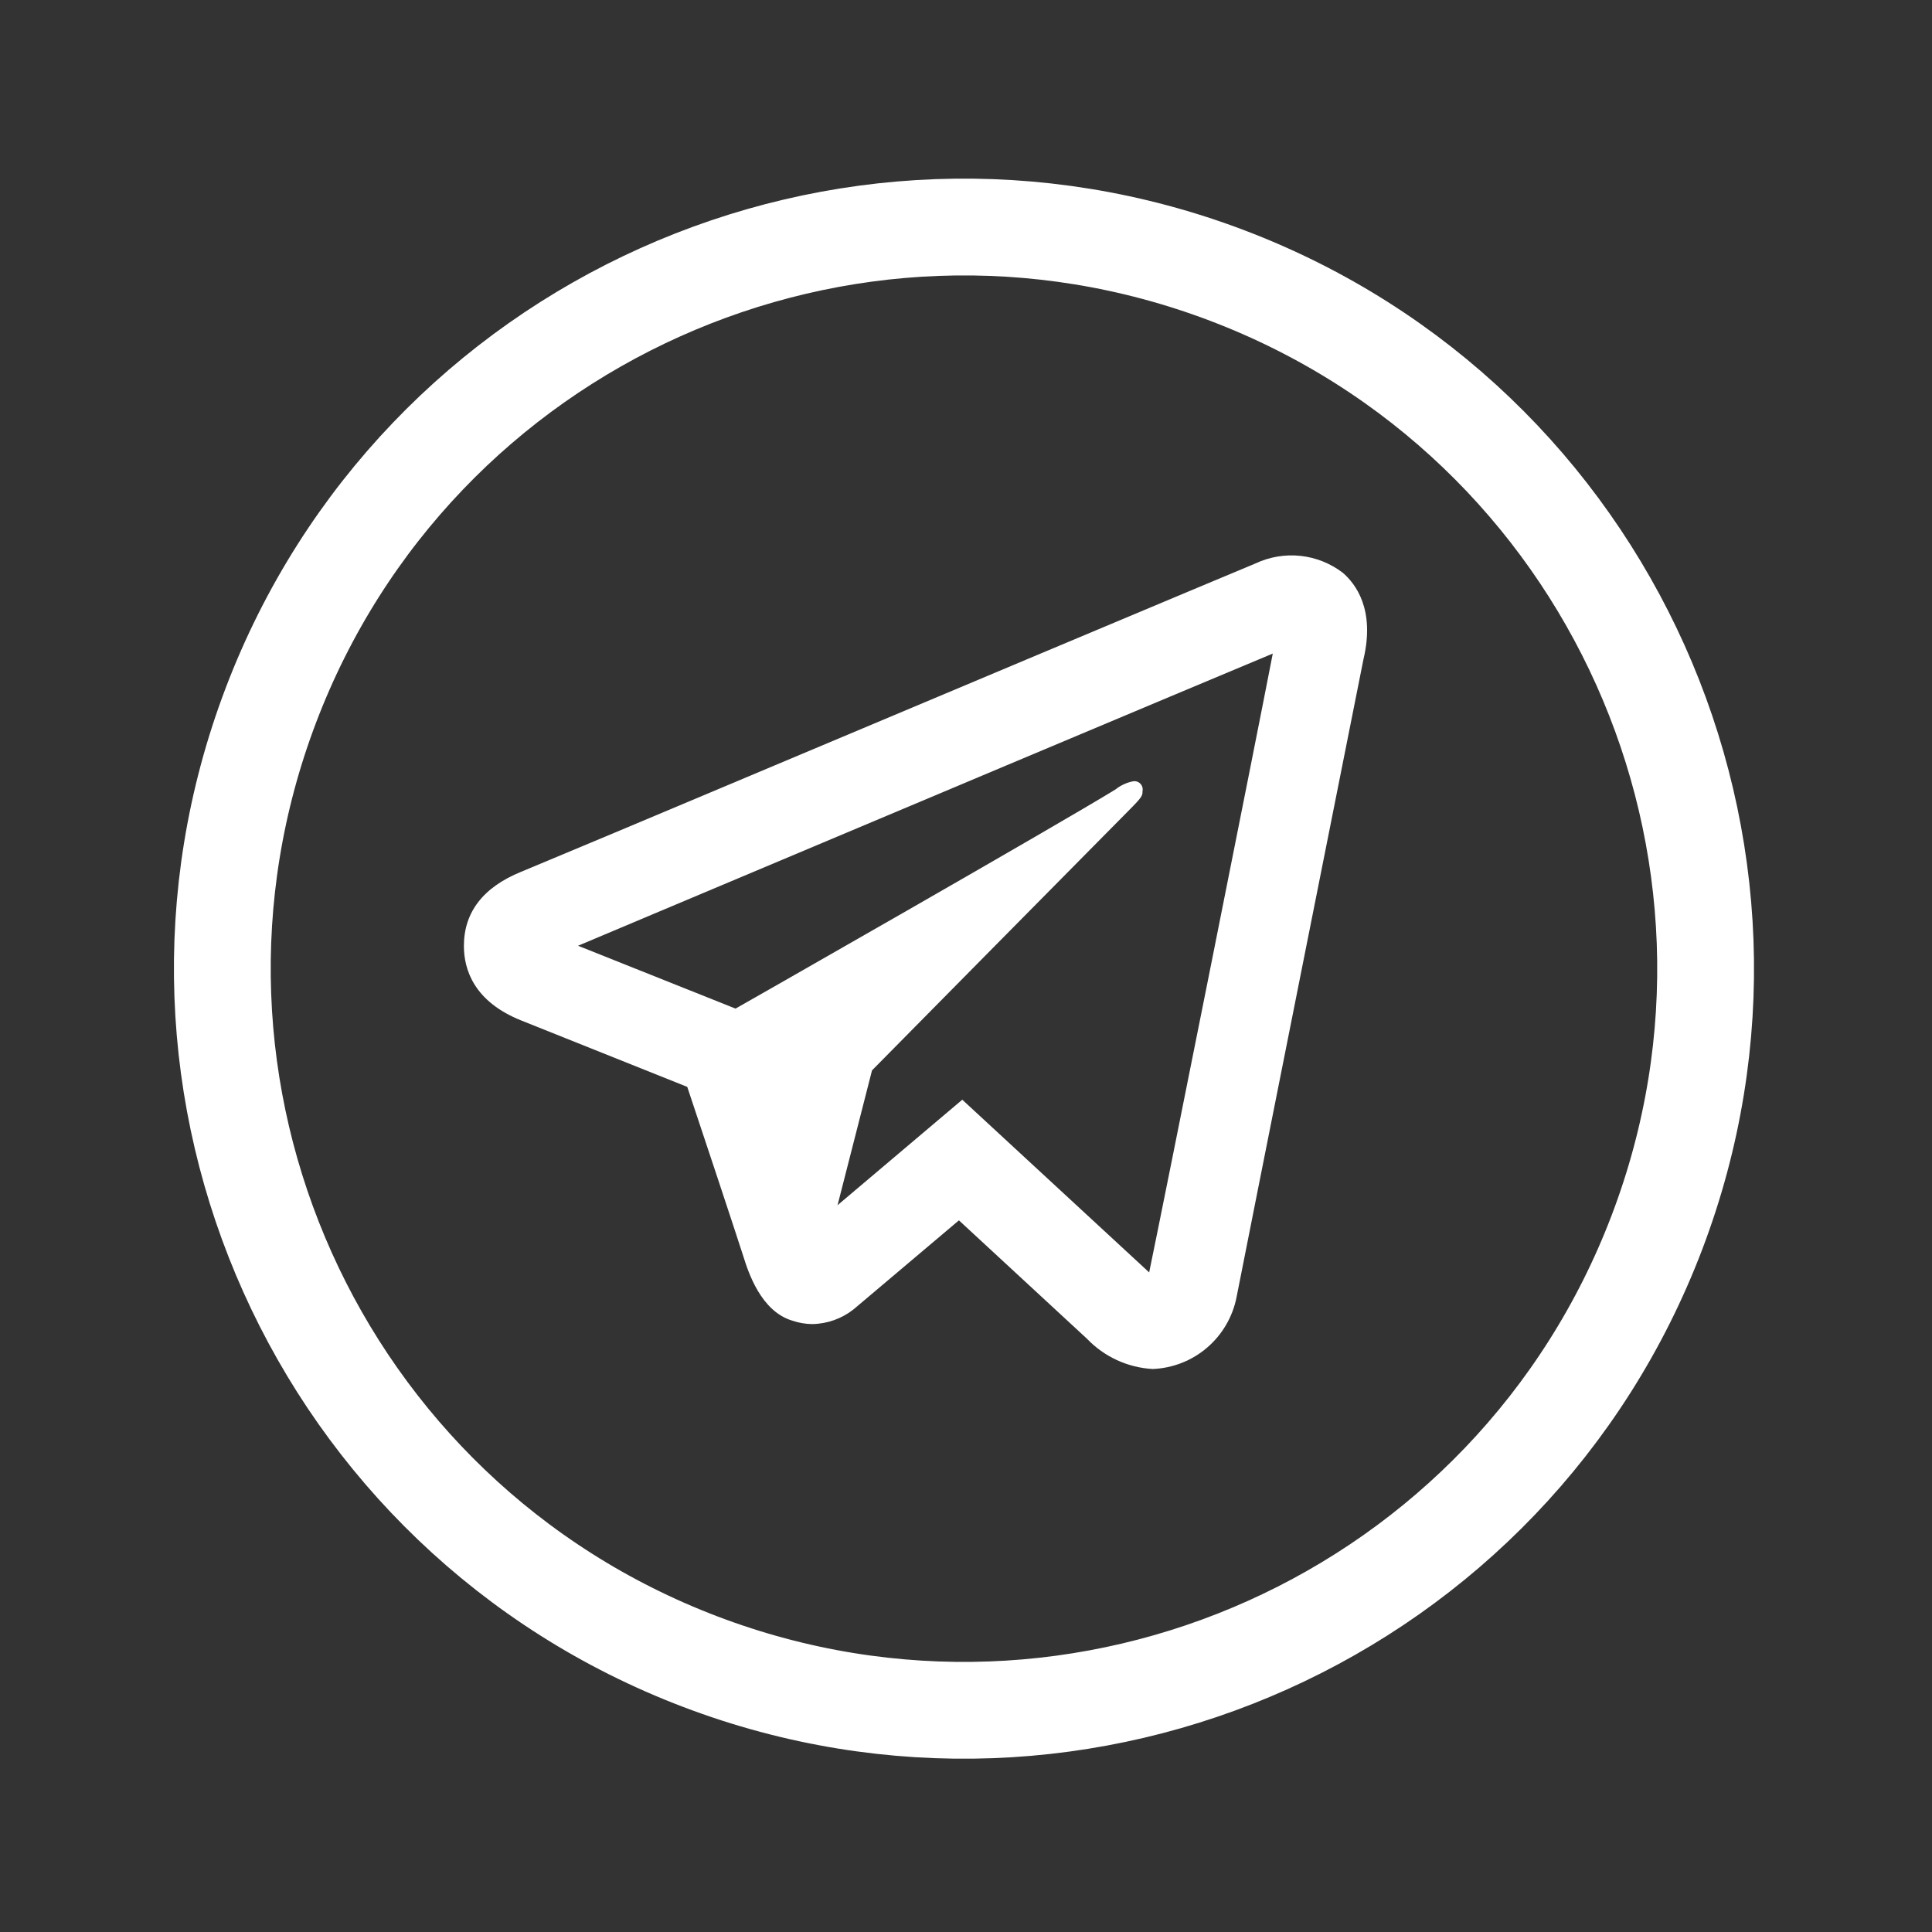 <?xml version="1.0" encoding="UTF-8"?> <svg xmlns="http://www.w3.org/2000/svg" width="98" height="98" viewBox="0 0 98 98" fill="none"><rect x="0" y="0" width="98" height="98" fill="#333333" stroke="none"/><path d="M84.051 62.503C91.434 43.088 81.68 21.364 62.265 13.981C42.85 6.599 21.126 16.353 13.743 35.768C6.36 55.183 16.114 76.907 35.529 84.29C54.944 91.672 76.668 81.918 84.051 62.503Z" stroke="white" stroke-width="4.91" stroke-linejoin="round"></path><path d="M58.291 64.542L48.811 55.782L41.871 61.652C41.051 59.122 38.871 52.652 38.871 52.652L38.541 51.652L29.321 47.973L33.191 46.342C43.041 42.192 60.581 34.812 64.561 33.152C63.721 37.502 59.001 61.132 58.291 64.542ZM68.111 29.052C67.487 28.575 66.744 28.279 65.962 28.196C65.181 28.113 64.392 28.247 63.681 28.582C62.681 28.992 46.491 35.792 31.431 42.132L26.431 44.223C24.511 45.003 23.531 46.272 23.531 47.982C23.531 49.182 24.041 50.812 26.461 51.772L34.861 55.132C35.591 57.312 37.271 62.372 37.701 63.712C37.951 64.512 38.591 66.523 40.201 66.993C40.523 67.103 40.861 67.16 41.201 67.163C41.965 67.151 42.703 66.888 43.301 66.413L48.641 61.902L55.131 67.902C56.008 68.821 57.203 69.372 58.471 69.442C59.484 69.401 60.454 69.022 61.224 68.363C61.995 67.705 62.522 66.806 62.721 65.812C62.911 64.812 69.161 33.442 69.161 33.442C69.761 30.912 68.761 29.612 68.111 29.052Z" fill="white"></path><path d="M57.453 39.635C57.135 39.701 56.837 39.841 56.583 40.044C53.583 41.884 38.833 50.304 34.773 52.604L36.773 53.385C36.773 53.385 39.413 61.285 39.953 63.014C40.493 64.745 40.953 64.785 40.953 64.785C41.064 64.831 41.183 64.854 41.303 64.854C41.38 64.865 41.457 64.865 41.533 64.854L44.233 54.294C44.233 54.294 56.513 41.855 57.233 41.135C57.953 40.415 57.953 40.355 57.953 40.135C57.968 40.066 57.966 39.994 57.946 39.927C57.926 39.859 57.89 39.798 57.84 39.748C57.79 39.698 57.729 39.662 57.661 39.642C57.594 39.622 57.522 39.62 57.453 39.635Z" fill="white"></path></svg> 